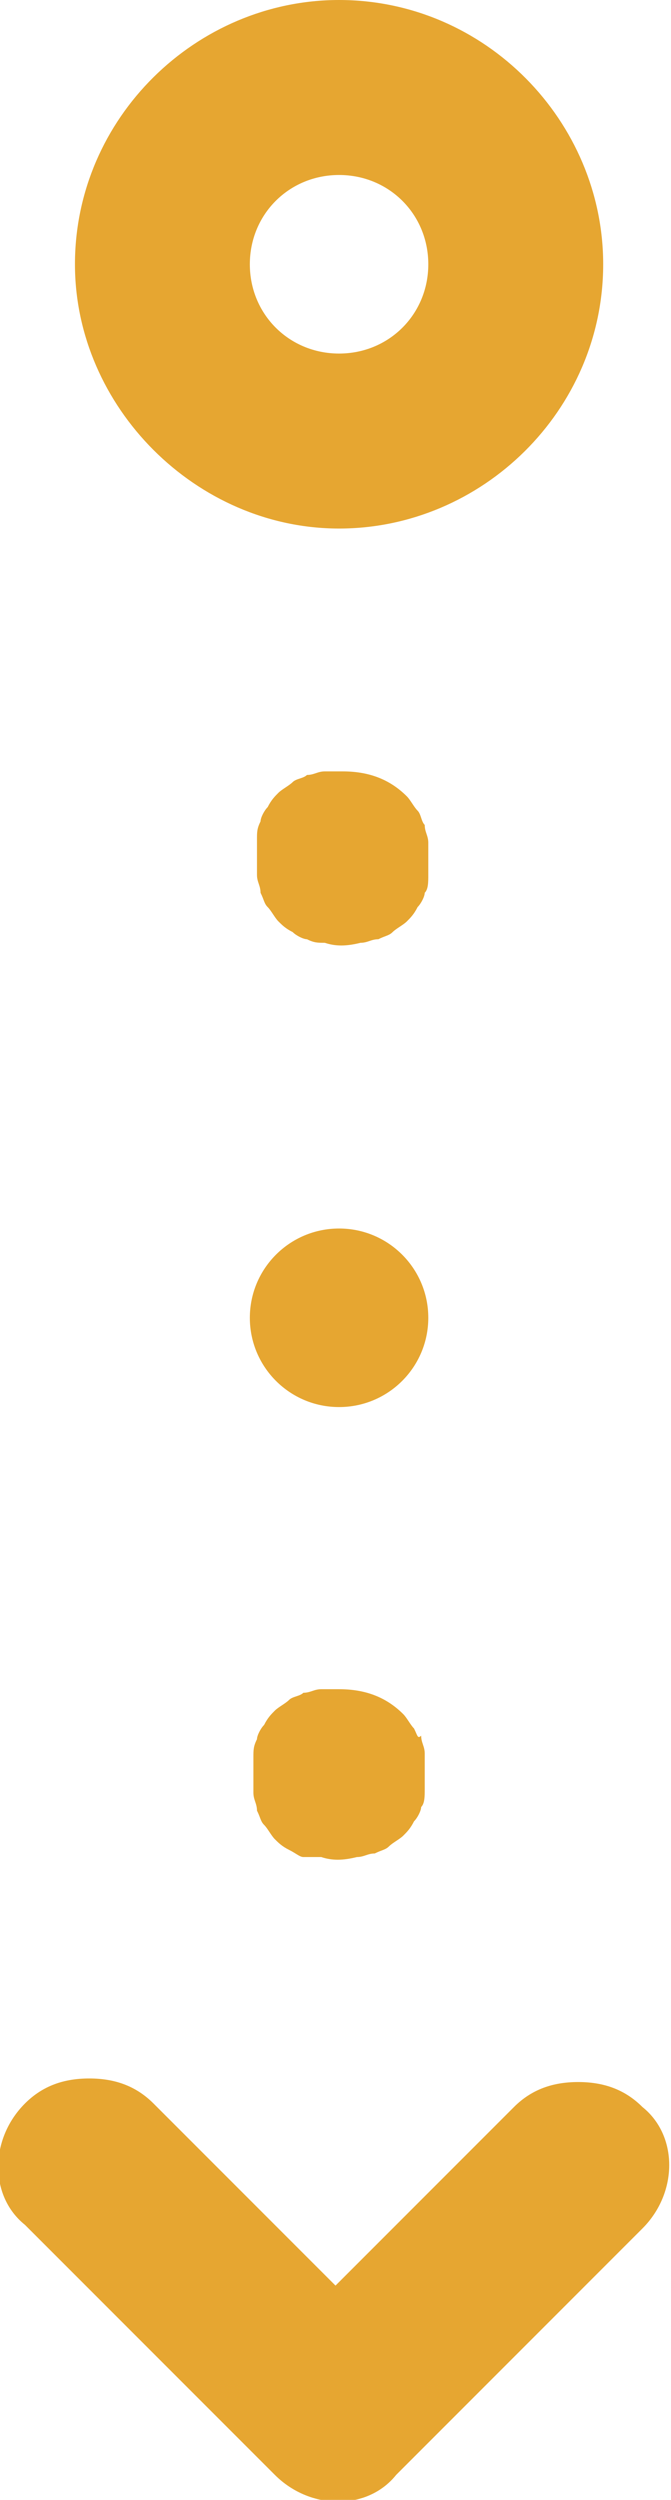 <?xml version="1.0" encoding="UTF-8"?> <svg xmlns="http://www.w3.org/2000/svg" id="Layer_1" x="0" y="0" width="18.8" height="70" xml:space="preserve"><style type="text/css">.st0{fill:#e6a631}</style><path class="st0" d="M12 23.6c0-.2-.1-.3-.1-.5-.1-.1-.1-.3-.2-.4-.1-.1-.2-.3-.3-.4-.5-.5-1.1-.7-1.8-.7h-.5c-.2 0-.3.1-.5.1-.1.1-.3.1-.4.2-.1.1-.3.2-.4.3-.1.1-.2.2-.3.4-.1.1-.2.3-.2.4-.1.2-.1.3-.1.5v1c0 .2.1.3.1.5.1.2.1.3.2.4.1.1.2.3.3.4.1.1.2.2.4.3.1.1.3.2.4.2.2.1.3.1.5.1.3.1.6.1 1 0 .2 0 .3-.1.5-.1.2-.1.3-.1.4-.2.1-.1.3-.2.4-.3.1-.1.2-.2.3-.4.1-.1.2-.3.2-.4.1-.1.1-.3.1-.5v-.9z"></path><circle class="st0" cx="9.5" cy="36.9" r="2.5"></circle><path class="st0" d="M11.6 48.4c-.1-.1-.2-.3-.3-.4-.5-.5-1.1-.7-1.8-.7H9c-.2 0-.3.1-.5.1-.1.1-.3.1-.4.2-.1.1-.3.2-.4.3-.1.1-.2.2-.3.4-.1.1-.2.3-.2.4-.1.2-.1.3-.1.5v1c0 .2.1.3.1.5.1.2.1.3.2.4.1.1.2.3.3.4.1.1.2.2.4.3.2.1.3.2.4.2H9c.3.1.6.1 1 0 .2 0 .3-.1.5-.1.2-.1.3-.1.4-.2.1-.1.3-.2.4-.3.1-.1.2-.2.3-.4.1-.1.2-.3.2-.4.1-.1.1-.3.1-.5v-1c0-.2-.1-.3-.1-.5-.1.1-.1 0-.2-.2zM7.7 69.3c1 1 2.6 1 3.4 0l6.9-6.9c1-1 1-2.6 0-3.4-.5-.5-1.1-.7-1.8-.7s-1.3.2-1.8.7l-5 5-5.1-5.1c-.5-.5-1.1-.7-1.8-.7s-1.3.2-1.8.7c-1 1-1 2.6 0 3.4l7 7zm1.8-54.5c4 0 7.4-3.3 7.4-7.4 0-4-3.3-7.4-7.4-7.4-4 0-7.4 3.3-7.4 7.4 0 4 3.4 7.4 7.4 7.4zm0-9.9C10.9 4.9 12 6 12 7.4s-1.1 2.5-2.5 2.5S7 8.8 7 7.4s1.1-2.5 2.5-2.5z"></path></svg> 